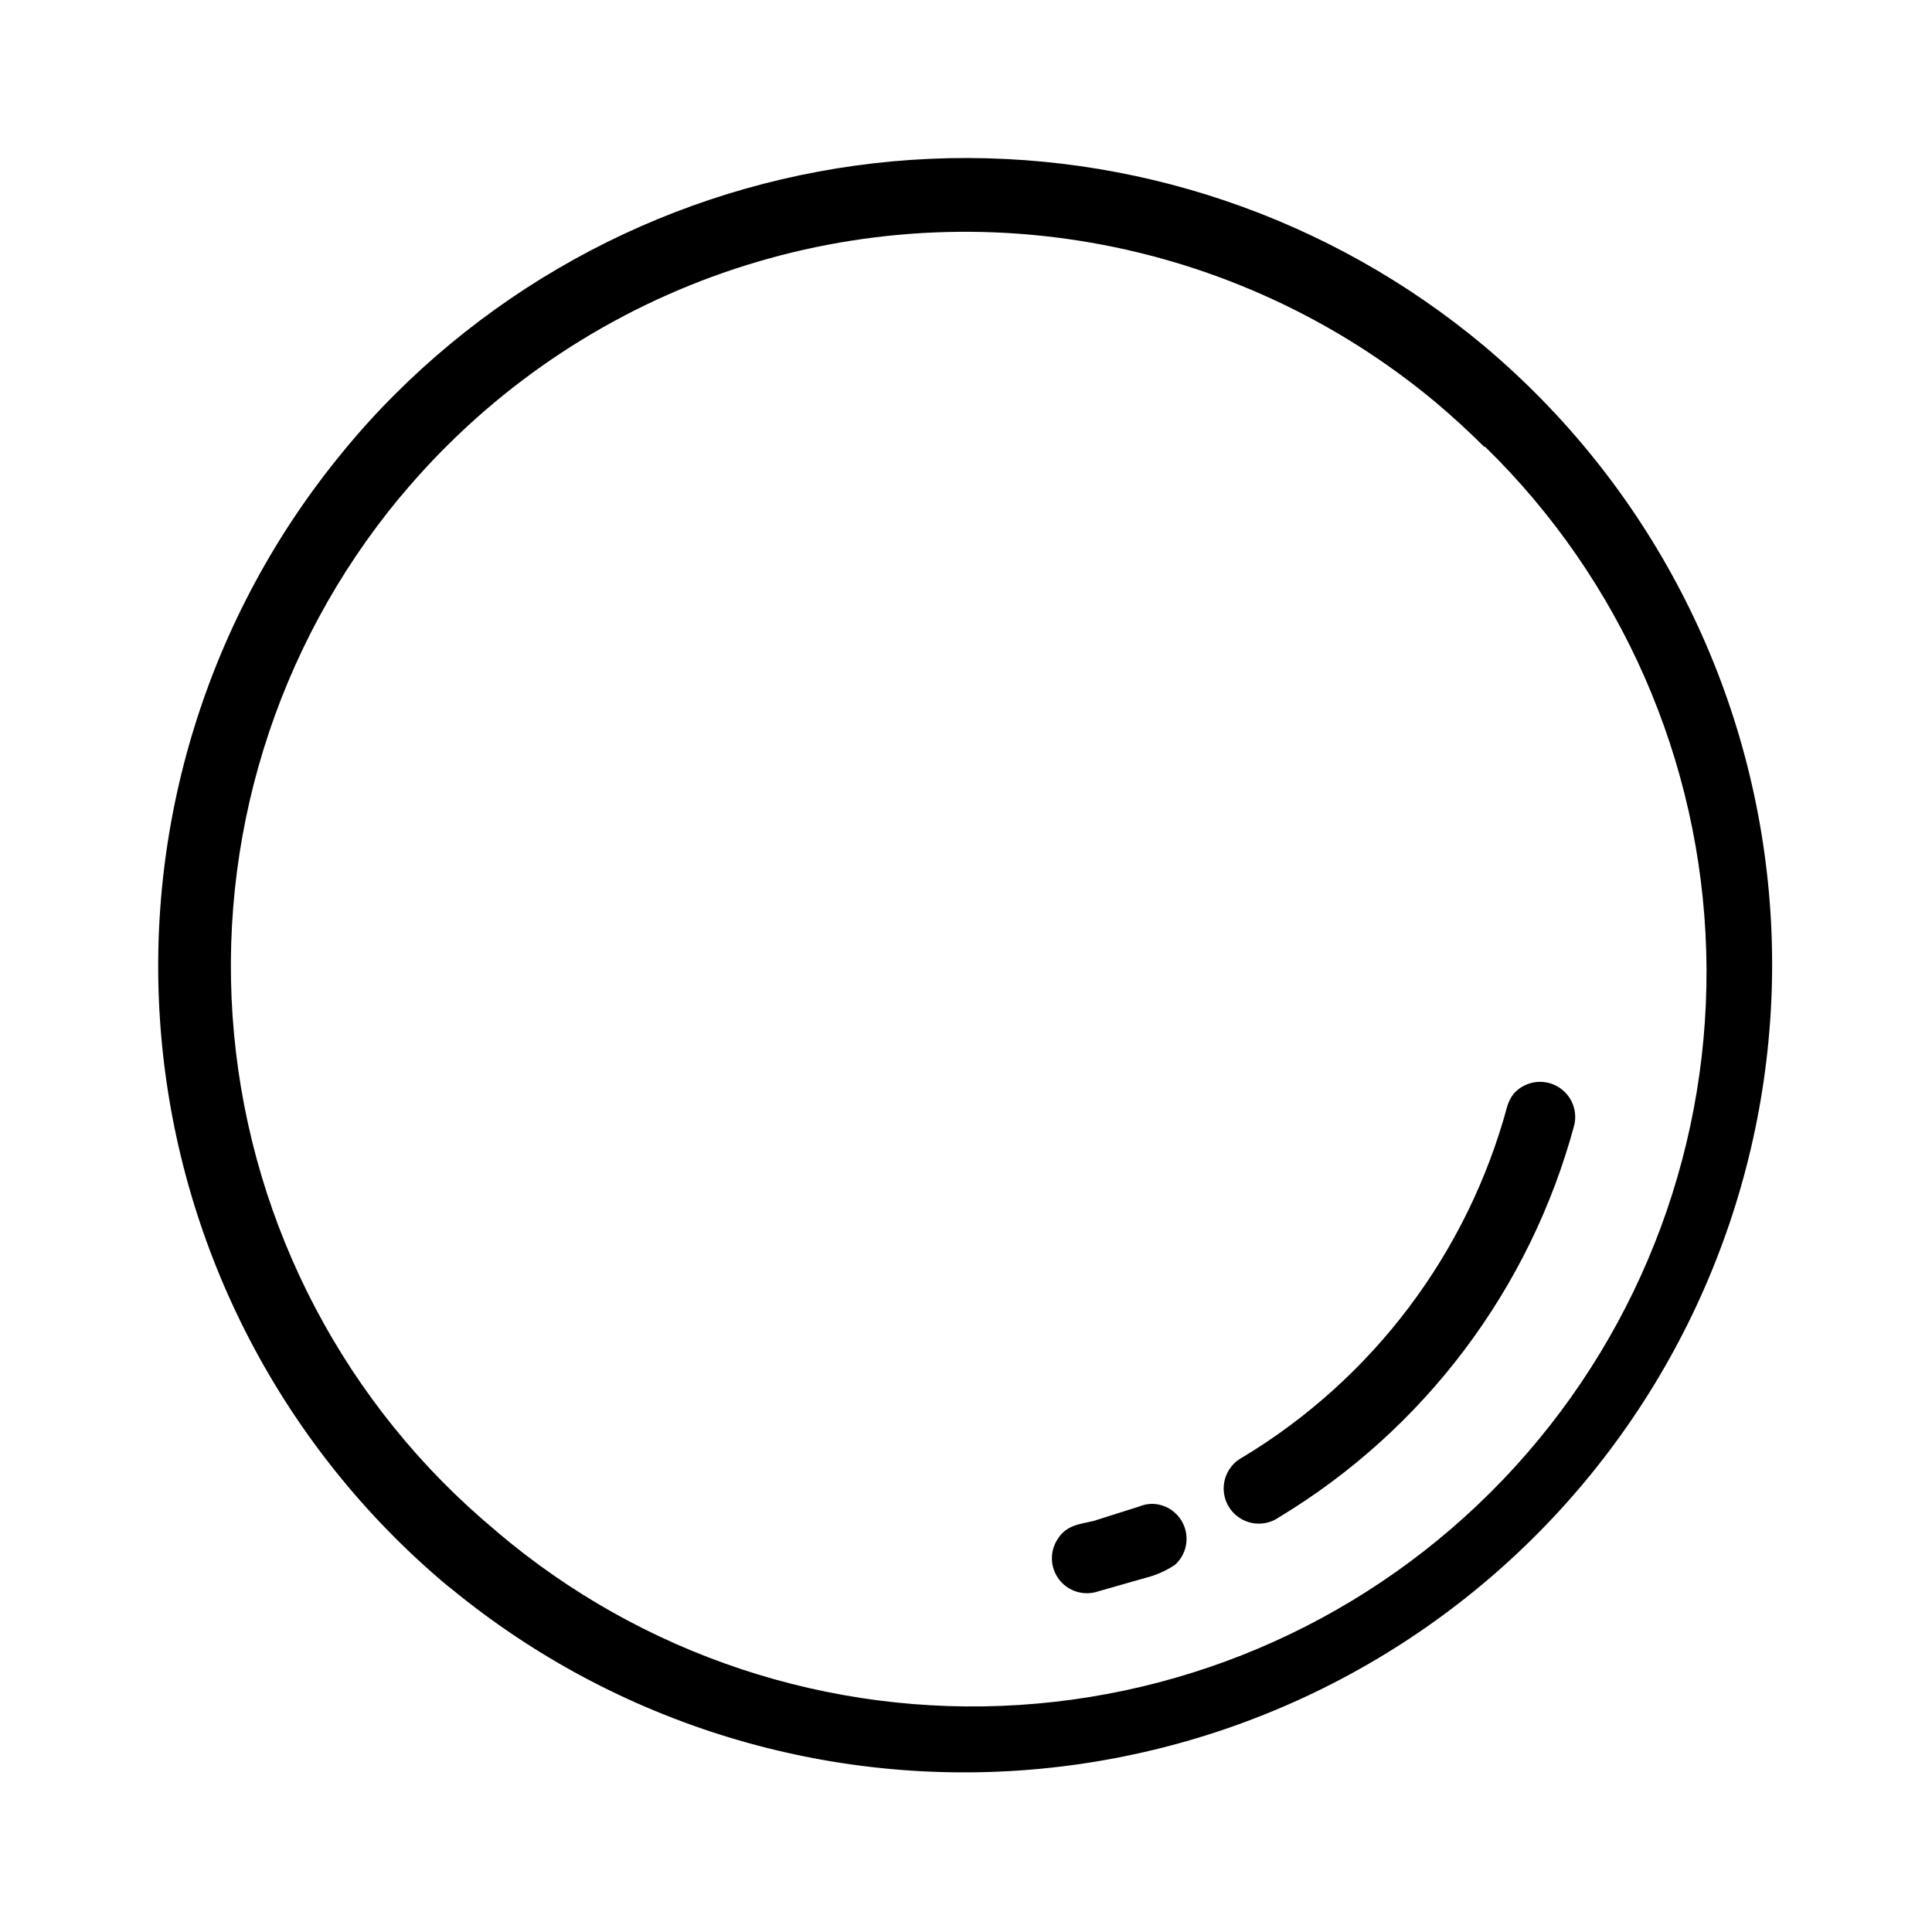 <?xml version="1.0" encoding="UTF-8"?>
<!-- Uploaded to: SVG Repo, www.svgrepo.com, Generator: SVG Repo Mixer Tools -->
<svg fill="#000000" width="800px" height="800px" version="1.1" viewBox="144 144 512 512" xmlns="http://www.w3.org/2000/svg">
 <path d="m545.05 433.96c2.785-3.254 7.43-4.191 11.258-2.269 3.828 1.918 5.856 6.199 4.914 10.379-11.695 43.484-39.75 80.762-78.293 104.04-2.113 1.473-4.742 2.004-7.262 1.469-2.519-0.539-4.707-2.094-6.039-4.297-1.332-2.203-1.691-4.863-0.996-7.34 0.695-2.481 2.387-4.562 4.676-5.75 34.492-20.797 59.621-54.121 70.129-93.004 0.34-1.164 0.887-2.254 1.613-3.223m-7.711-198.25c43.297 36.418 70.422 88.488 75.449 144.84 5.027 56.352-12.453 112.4-48.625 155.91-36.168 43.504-88.086 70.926-144.41 76.273-56.324 5.348-112.47-11.812-156.18-47.734l-1.109-0.855c-43.312-36.34-70.508-88.328-75.652-144.63-5.141-56.305 12.184-112.36 48.195-155.95 4.309-5.269 8.883-10.312 13.703-15.113 37.84-37.766 88.438-60.016 141.84-62.371 53.41-2.359 105.77 15.34 146.79 49.625zm0 26.703c-4.231-4.231-8.516-8.113-12.797-11.738v-0.004c-26.246-21.922-57.805-36.539-91.496-42.383-33.695-5.848-68.332-2.711-100.43 9.09-32.098 11.805-60.516 31.852-82.398 58.133l-0.402 0.453c-32.816 39.688-48.562 90.766-43.793 142.04 4.766 51.277 29.664 98.574 69.234 131.53l0.453 0.402v0.004c38.441 32.656 88.062 49.109 138.4 45.887 50.336-3.223 97.457-25.863 131.42-63.156 33.965-37.289 52.121-86.312 50.637-136.73-1.48-50.422-22.484-98.293-58.578-133.53zm-87.863 280.12c3.773 0.117 7.098 2.516 8.402 6.059 1.309 3.539 0.336 7.519-2.457 10.062-2.375 1.613-5.019 2.789-7.809 3.477l-13.402 3.828c-3.644 0.879-7.461-0.527-9.668-3.559-2.207-3.035-2.367-7.098-0.406-10.297 2.367-3.93 5.742-4.133 9.672-5.039l12.242-3.879c1.086-0.445 2.25-0.668 3.426-0.652z" fill-rule="evenodd"/>
</svg>
